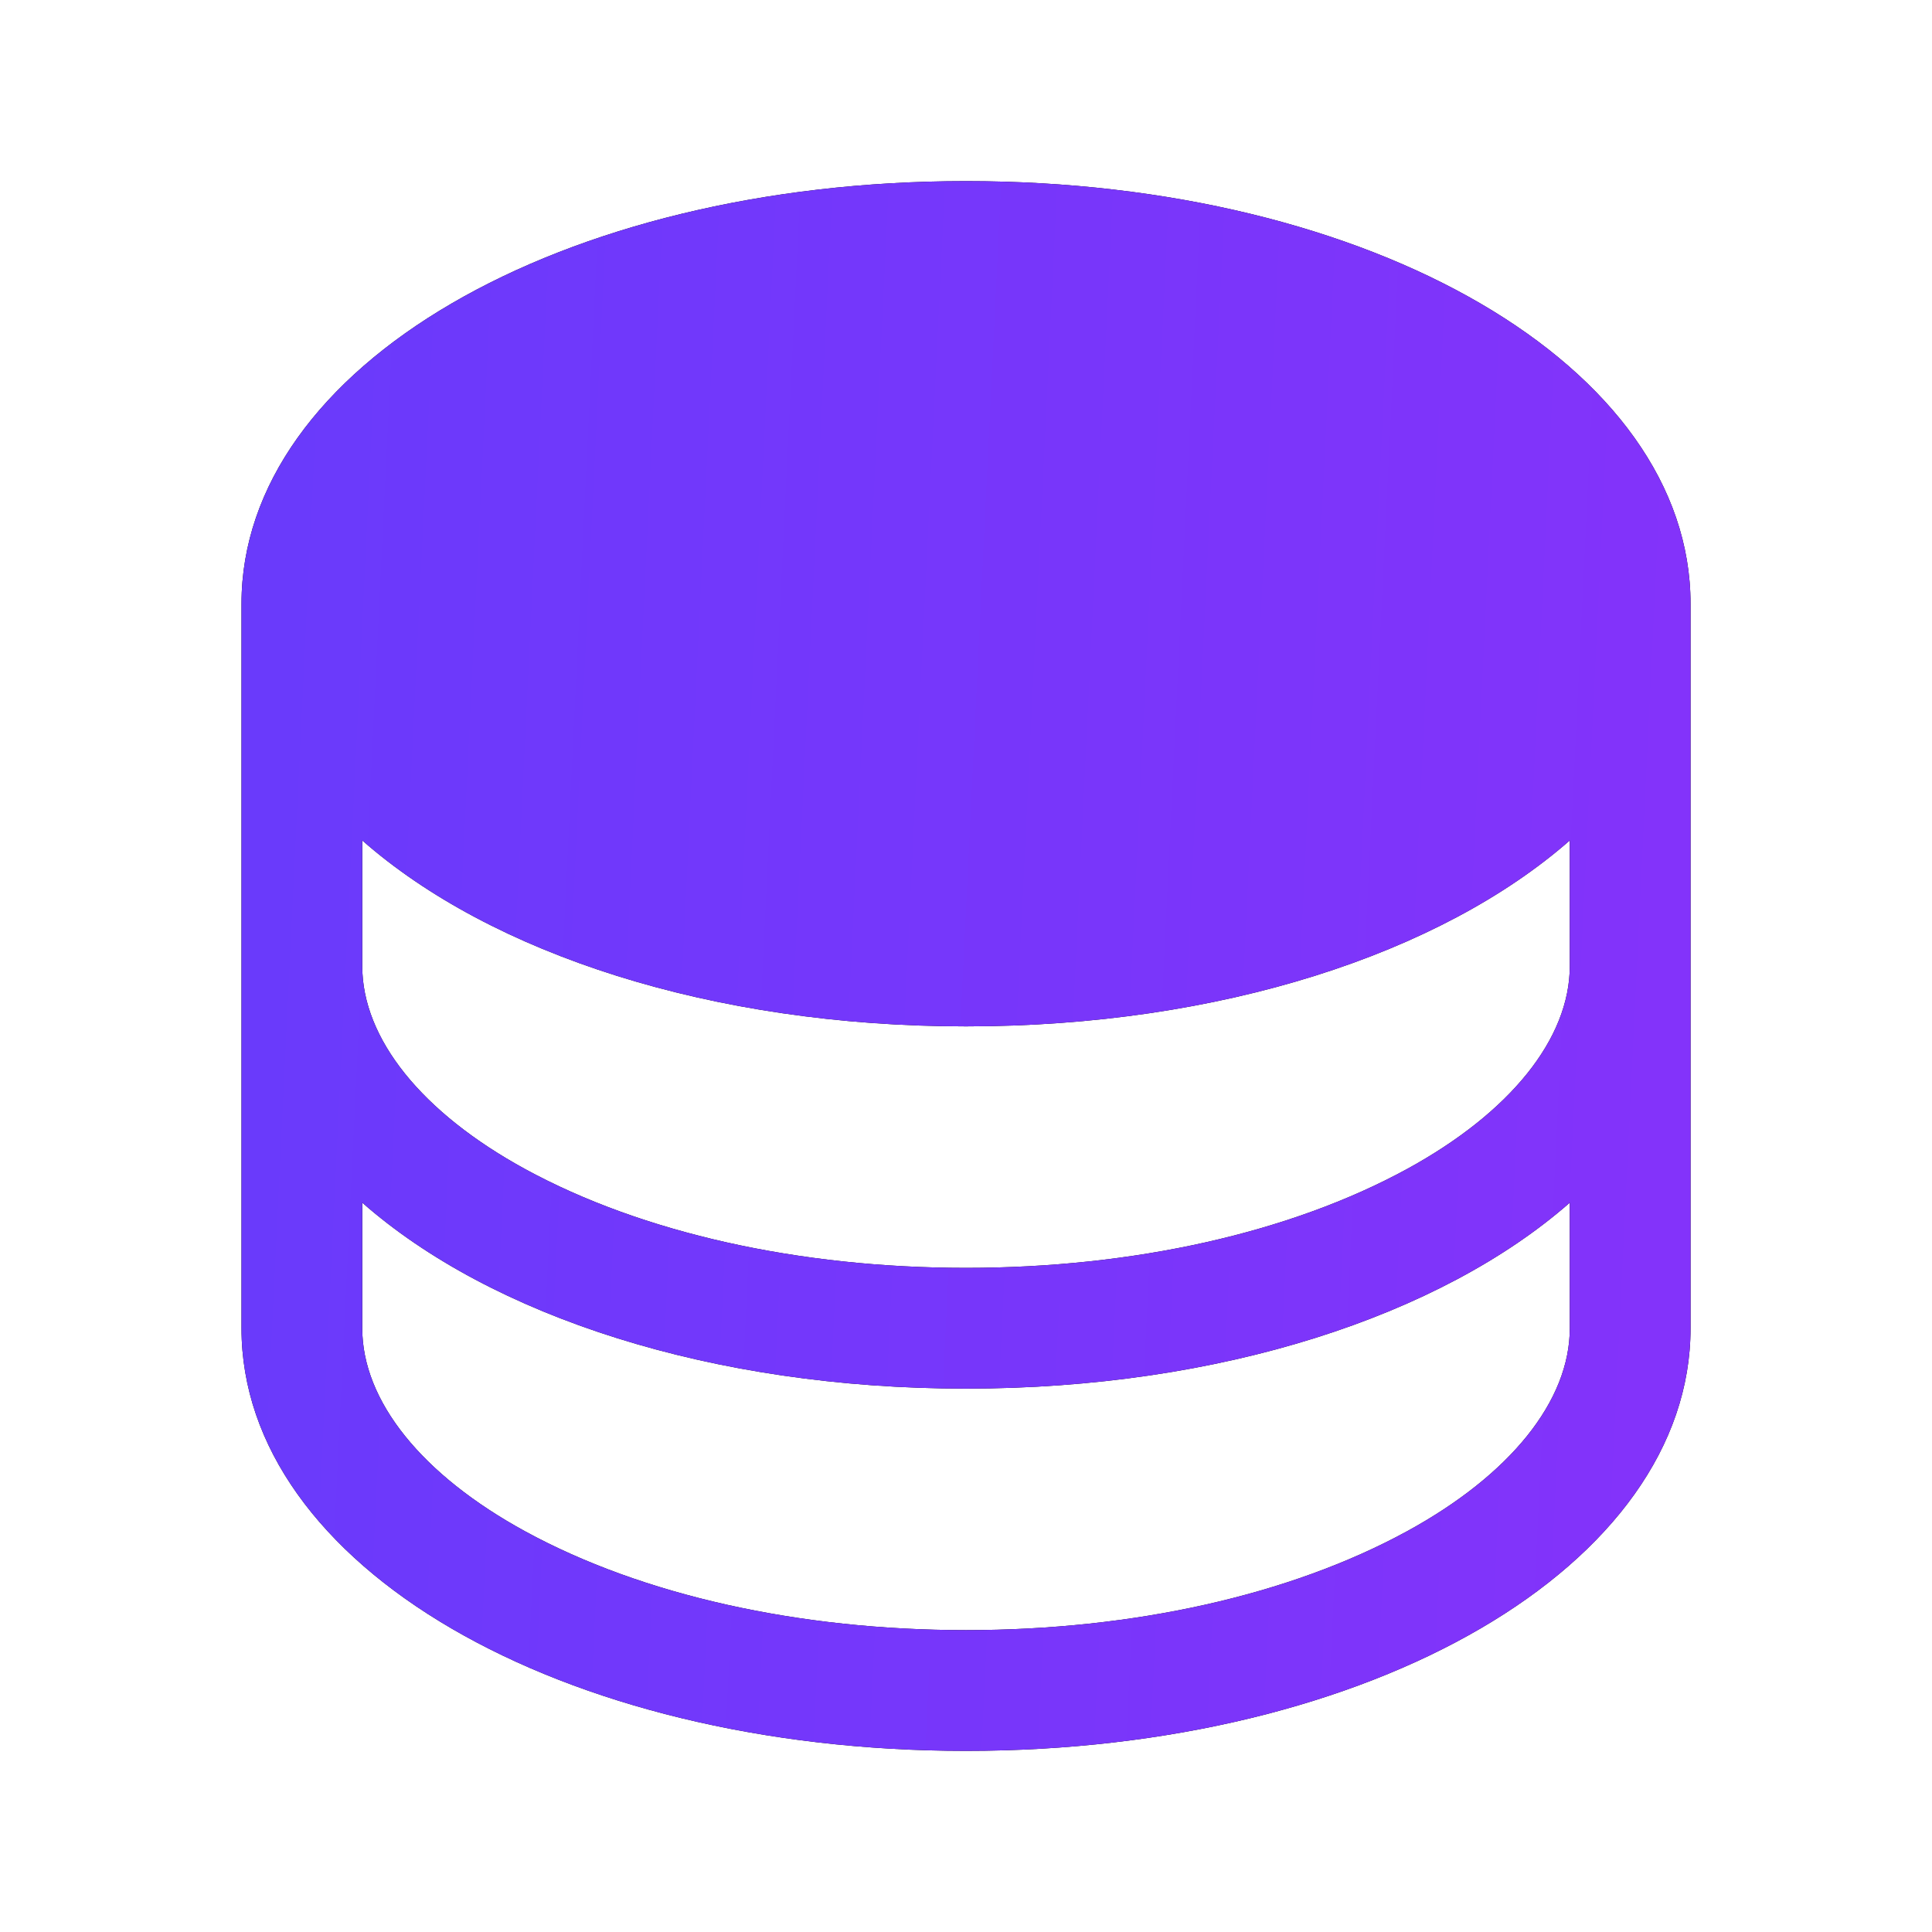 <svg xmlns="http://www.w3.org/2000/svg" width="48" height="48" viewBox="0 0 48 48" fill="none"><path d="M24 4.5C13.907 4.5 6 9.113 6 15V33C6 38.888 13.907 43.5 24 43.5C34.094 43.5 42.001 38.888 42.001 33V15C42.001 9.113 34.094 4.5 24 4.5ZM39.001 24C39.001 25.804 37.523 27.643 34.949 29.048C32.05 30.628 28.161 31.5 24 31.5C19.84 31.5 15.951 30.628 13.052 29.048C10.478 27.643 9 25.804 9 24V20.88C12.199 23.693 17.669 25.5 24 25.5C30.332 25.5 35.802 23.685 39.001 20.88V24ZM34.949 38.048C32.05 39.629 28.161 40.5 24 40.5C19.84 40.5 15.951 39.629 13.052 38.048C10.478 36.644 9 34.804 9 33V29.88C12.199 32.693 17.669 34.5 24 34.5C30.332 34.5 35.802 32.685 39.001 29.88V33C39.001 34.804 37.523 36.644 34.949 38.048Z" fill="black"></path><path d="M24 4.5C13.907 4.5 6 9.113 6 15V33C6 38.888 13.907 43.5 24 43.5C34.094 43.5 42.001 38.888 42.001 33V15C42.001 9.113 34.094 4.5 24 4.5ZM39.001 24C39.001 25.804 37.523 27.643 34.949 29.048C32.05 30.628 28.161 31.5 24 31.5C19.84 31.5 15.951 30.628 13.052 29.048C10.478 27.643 9 25.804 9 24V20.88C12.199 23.693 17.669 25.5 24 25.5C30.332 25.5 35.802 23.685 39.001 20.88V24ZM34.949 38.048C32.05 39.629 28.161 40.5 24 40.5C19.84 40.5 15.951 39.629 13.052 38.048C10.478 36.644 9 34.804 9 33V29.88C12.199 32.693 17.669 34.5 24 34.5C30.332 34.5 35.802 32.685 39.001 29.88V33C39.001 34.804 37.523 36.644 34.949 38.048Z" fill="url(#paint0_linear_1633_1012)"></path><defs><linearGradient id="paint0_linear_1633_1012" x1="7.006" y1="13.554" x2="41.785" y2="15.236" gradientUnits="userSpaceOnUse"><stop stop-color="#6A3AFB"></stop><stop offset="1" stop-color="#8333FA"></stop></linearGradient></defs></svg>